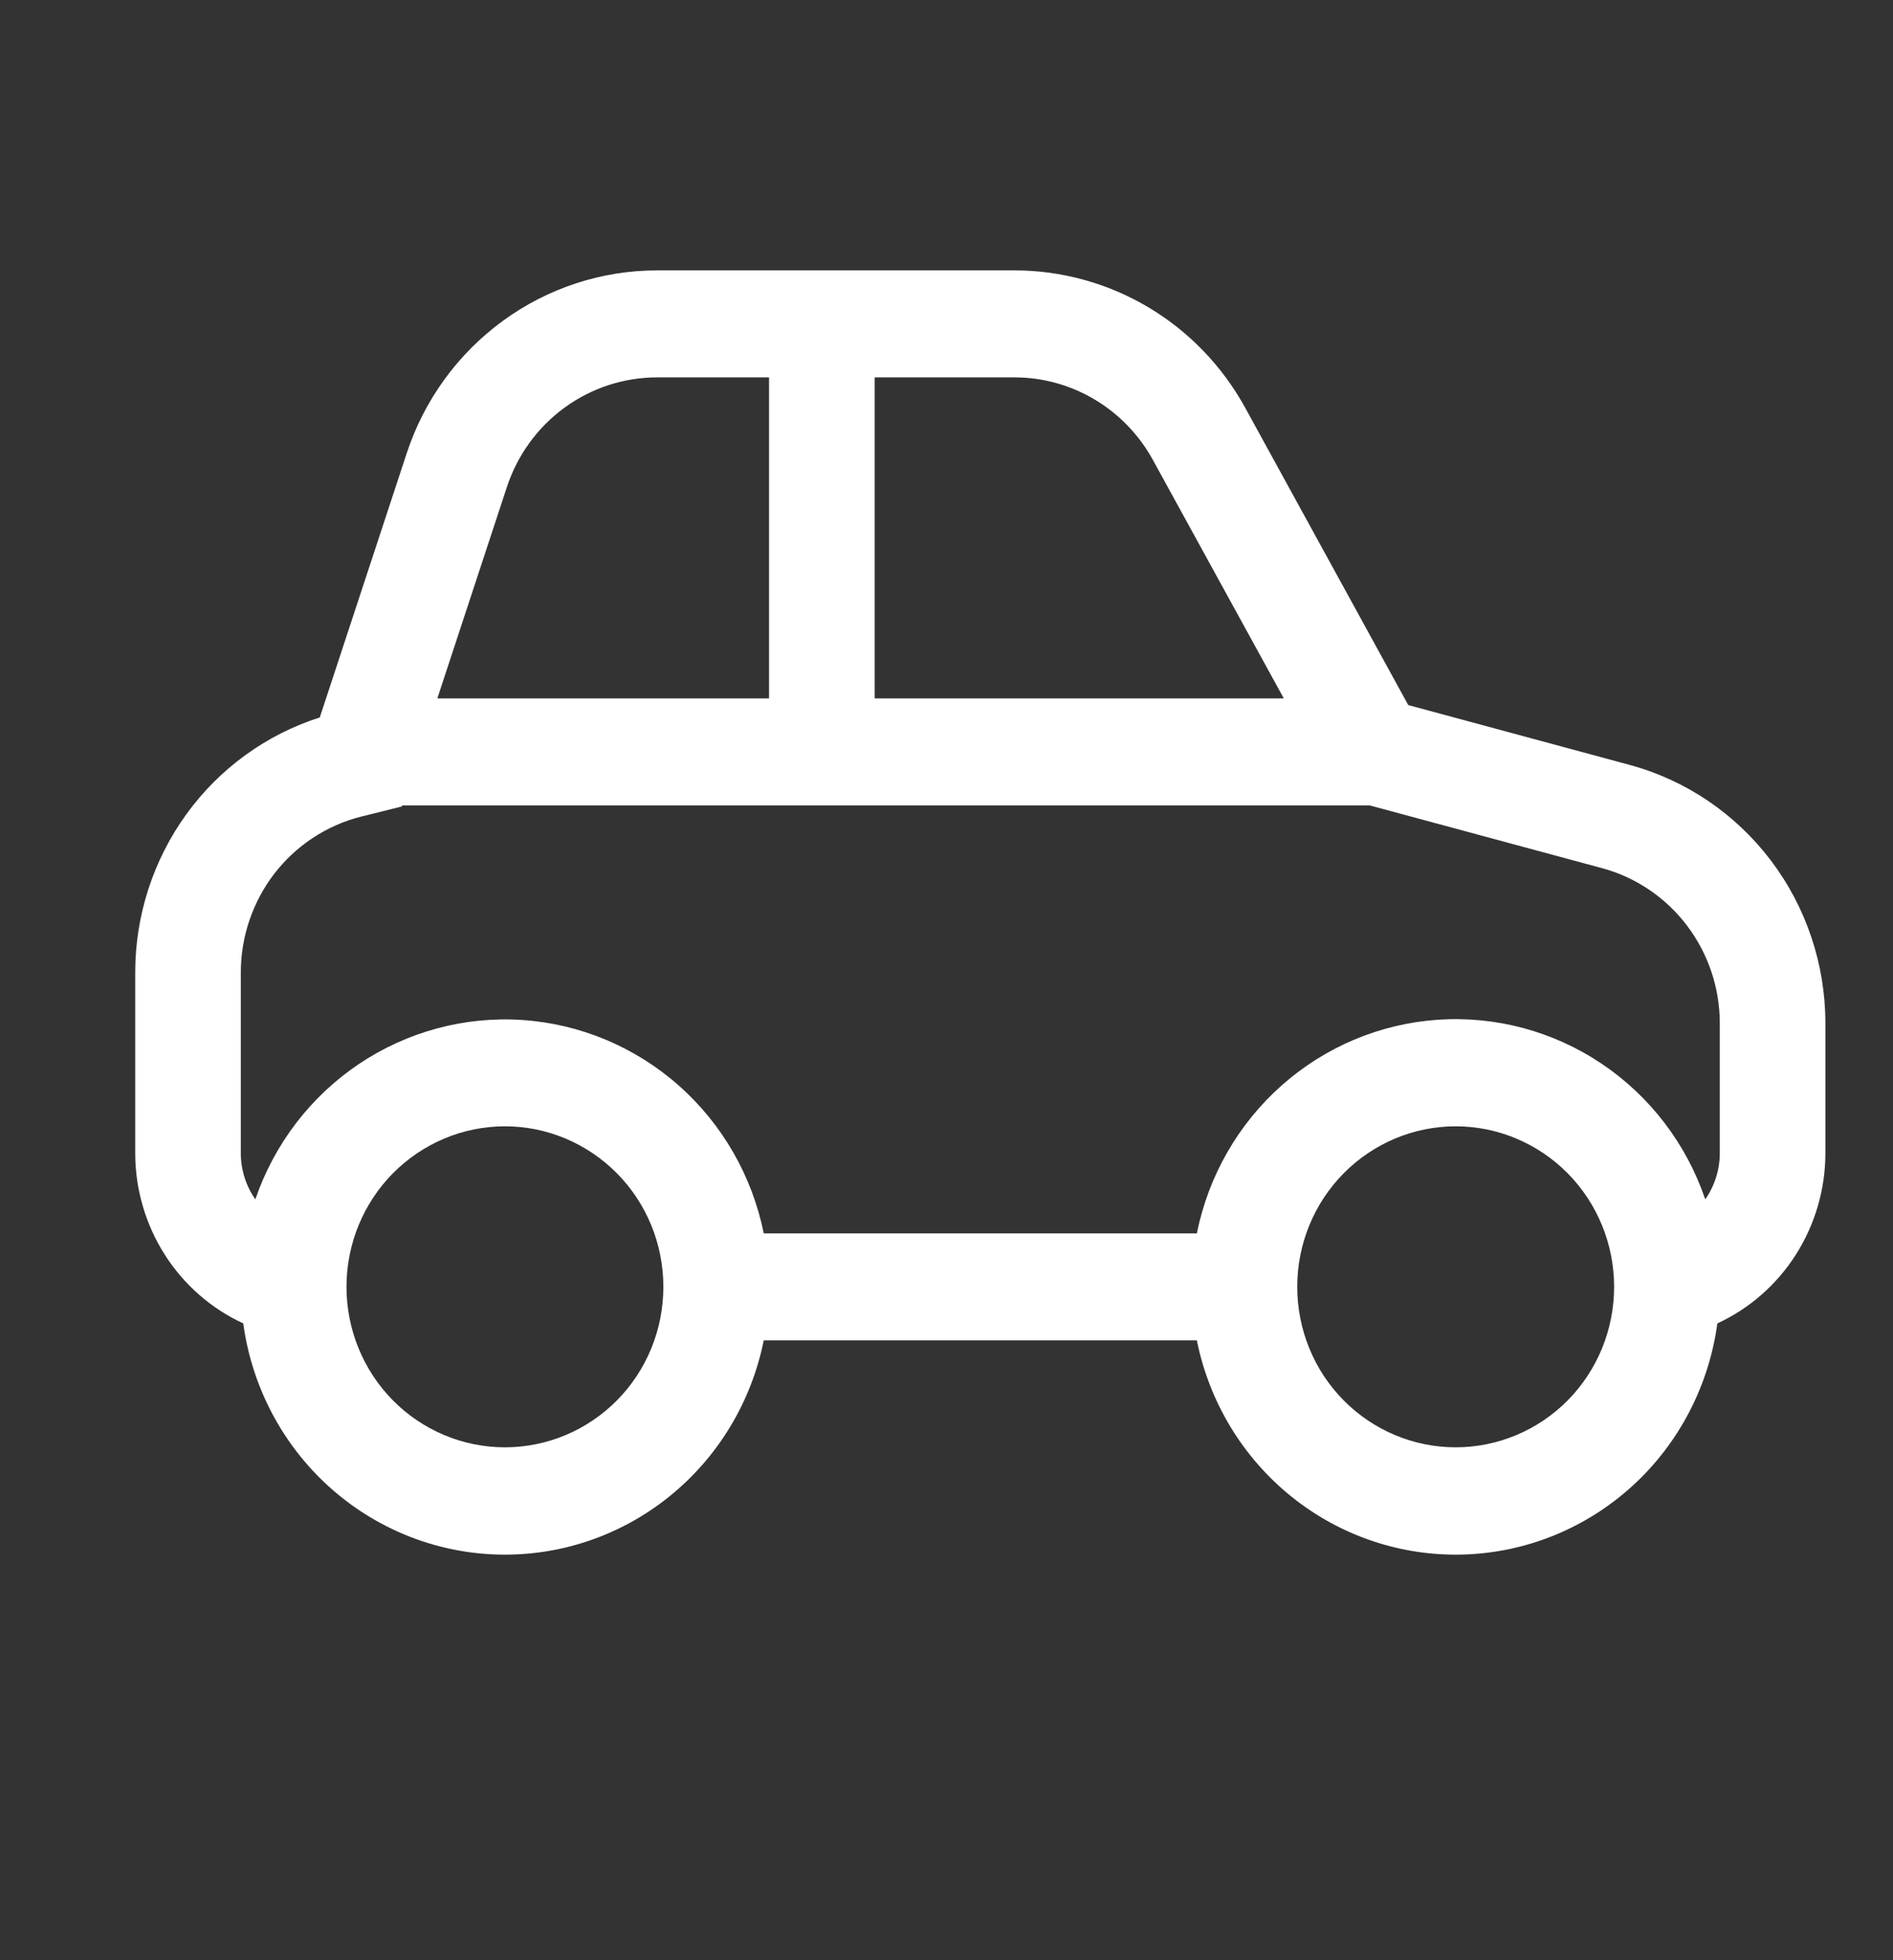 <svg width="28" height="29" viewBox="0 0 28 29" fill="none" xmlns="http://www.w3.org/2000/svg">
<rect x="0" y="0" width="28" height="29" fill="#333333" stroke="none"/>
<path d="M7.497 7.207L6.469 10.332H11.375V5.583H9.722C9.23 5.583 8.75 5.739 8.35 6.031C7.951 6.322 7.652 6.734 7.497 7.207ZM5.95 11.915L5.944 11.931L5.528 12.035L5.338 12.082C4.83 12.211 4.38 12.508 4.058 12.925C3.737 13.343 3.562 13.858 3.562 14.387V17.059C3.562 17.312 3.641 17.55 3.777 17.743C4.057 16.924 4.596 16.22 5.309 15.741C6.023 15.262 6.872 15.033 7.726 15.09C8.58 15.148 9.392 15.487 10.038 16.058C10.683 16.628 11.125 17.397 11.297 18.247H17.703C17.874 17.396 18.316 16.626 18.961 16.055C19.606 15.484 20.419 15.143 21.274 15.086C22.128 15.029 22.978 15.258 23.692 15.738C24.406 16.218 24.944 16.923 25.223 17.743C25.363 17.543 25.438 17.304 25.438 17.059V15.139C25.438 14.616 25.267 14.107 24.952 13.692C24.637 13.277 24.196 12.979 23.697 12.844L20.258 11.915H5.948H5.95ZM18.989 10.332L17.053 6.805C16.85 6.435 16.554 6.127 16.194 5.912C15.834 5.697 15.424 5.583 15.006 5.583H12.938V10.332H18.989ZM27 17.059C27 17.59 26.849 18.11 26.566 18.557C26.283 19.004 25.878 19.359 25.402 19.579C25.276 20.505 24.832 21.357 24.146 21.983C23.461 22.608 22.579 22.968 21.657 22.998C20.734 23.028 19.831 22.726 19.108 22.146C18.384 21.566 17.887 20.745 17.703 19.829H11.297C11.113 20.745 10.616 21.566 9.892 22.146C9.169 22.726 8.266 23.028 7.343 22.998C6.421 22.968 5.539 22.608 4.854 21.983C4.168 21.357 3.724 20.505 3.598 19.579C3.122 19.359 2.717 19.004 2.434 18.557C2.151 18.11 2 17.59 2 17.059V14.387C2 13.546 2.265 12.727 2.755 12.048C3.246 11.369 3.938 10.867 4.73 10.614L6.016 6.705C6.275 5.917 6.773 5.232 7.438 4.747C8.103 4.261 8.902 4 9.722 4H15.005C15.701 4 16.386 4.189 16.986 4.546C17.587 4.904 18.082 5.419 18.42 6.036L20.83 10.431L24.1 11.315C24.932 11.539 25.667 12.036 26.192 12.728C26.716 13.419 27 14.267 27 15.139V17.059ZM7.469 16.663C6.847 16.663 6.251 16.914 5.811 17.359C5.372 17.804 5.125 18.408 5.125 19.038C5.125 19.668 5.372 20.272 5.811 20.717C6.251 21.162 6.847 21.412 7.469 21.412C8.09 21.412 8.686 21.162 9.126 20.717C9.566 20.272 9.812 19.668 9.812 19.038C9.812 18.408 9.566 17.804 9.126 17.359C8.686 16.914 8.09 16.663 7.469 16.663ZM21.531 16.663C20.91 16.663 20.314 16.914 19.874 17.359C19.434 17.804 19.188 18.408 19.188 19.038C19.188 19.668 19.434 20.272 19.874 20.717C20.314 21.162 20.91 21.412 21.531 21.412C22.153 21.412 22.749 21.162 23.189 20.717C23.628 20.272 23.875 19.668 23.875 19.038C23.875 18.408 23.628 17.804 23.189 17.359C22.749 16.914 22.153 16.663 21.531 16.663Z" fill="white"/>
</svg>
